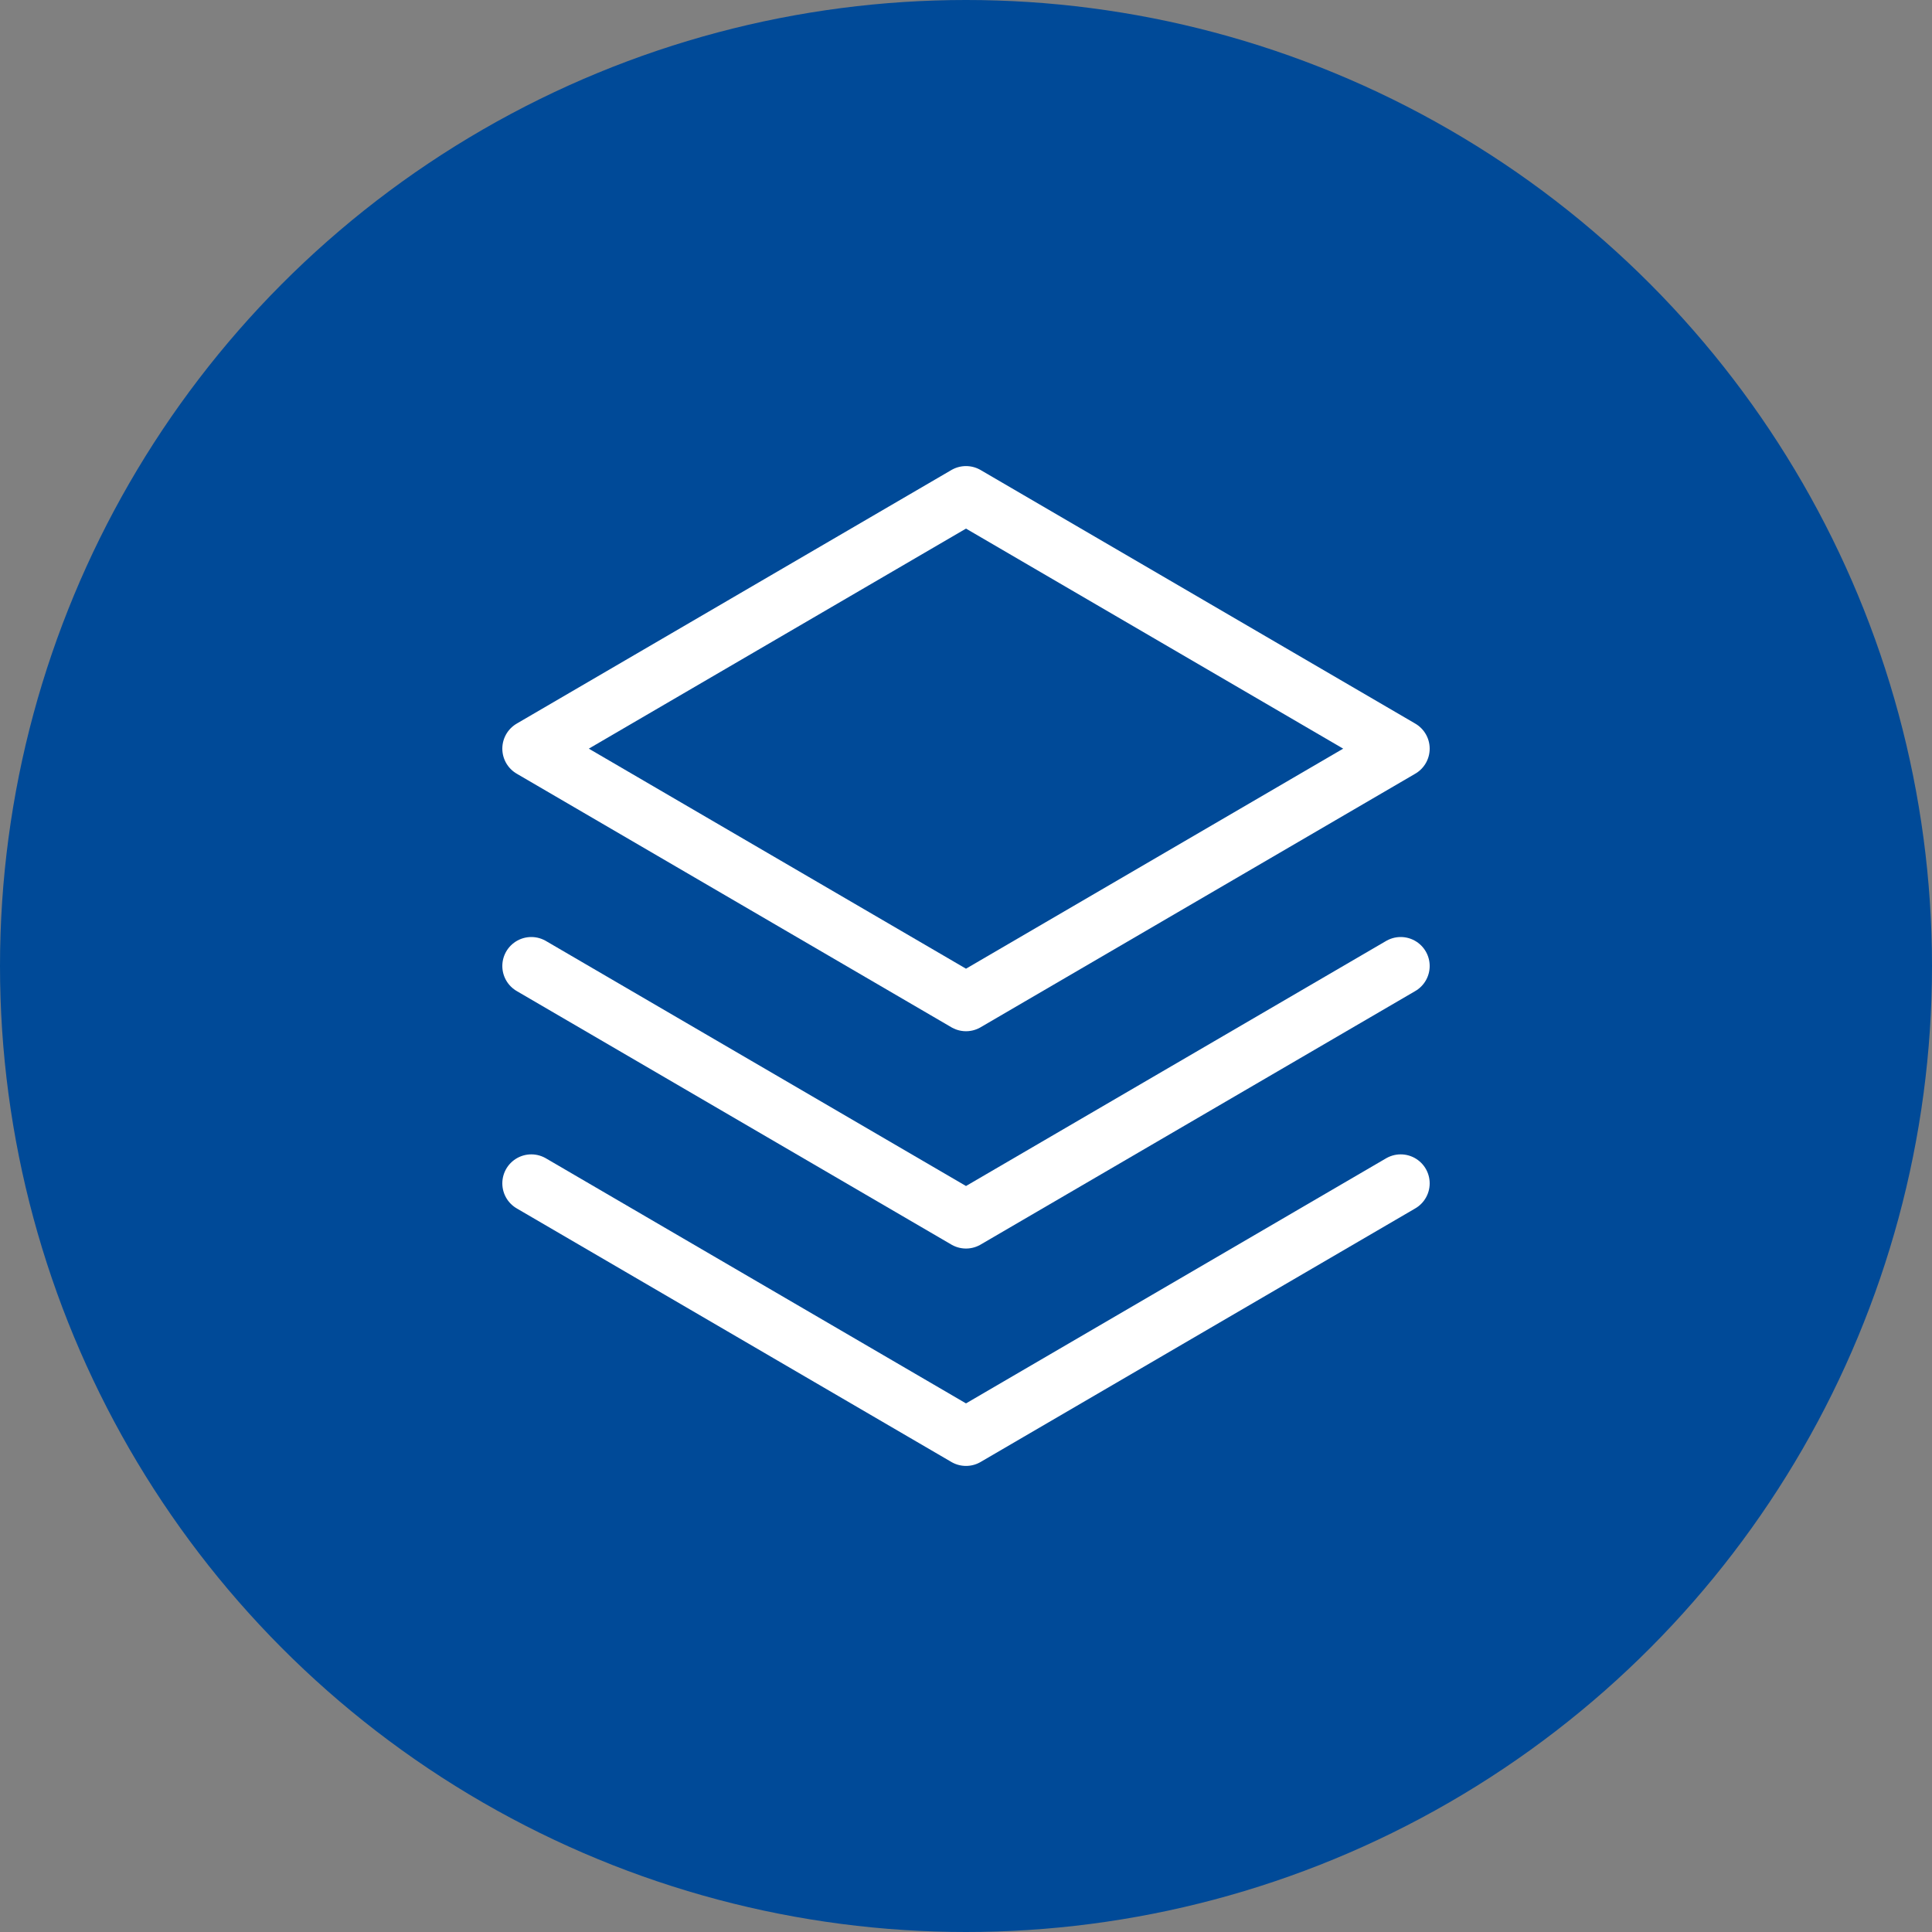 <svg width="50" height="50" viewBox="0 0 50 50" fill="none" xmlns="http://www.w3.org/2000/svg">
<rect x="0" y="0" width="50" height="50" fill="#808080" stroke="none"/>
<circle cx="25" cy="25" r="25" fill="#004A98"/>
<path d="M13.75 30.625L25 37.188L36.25 30.625" stroke="white" stroke-width="1.5" stroke-linecap="round" stroke-linejoin="round"/>
<path d="M13.75 25L25 31.562L36.25 25" stroke="white" stroke-width="1.5" stroke-linecap="round" stroke-linejoin="round"/>
<path d="M13.75 19.375L25 25.938L36.25 19.375L25 12.812L13.75 19.375Z" stroke="white" stroke-width="1.5" stroke-linecap="round" stroke-linejoin="round"/>
</svg>
